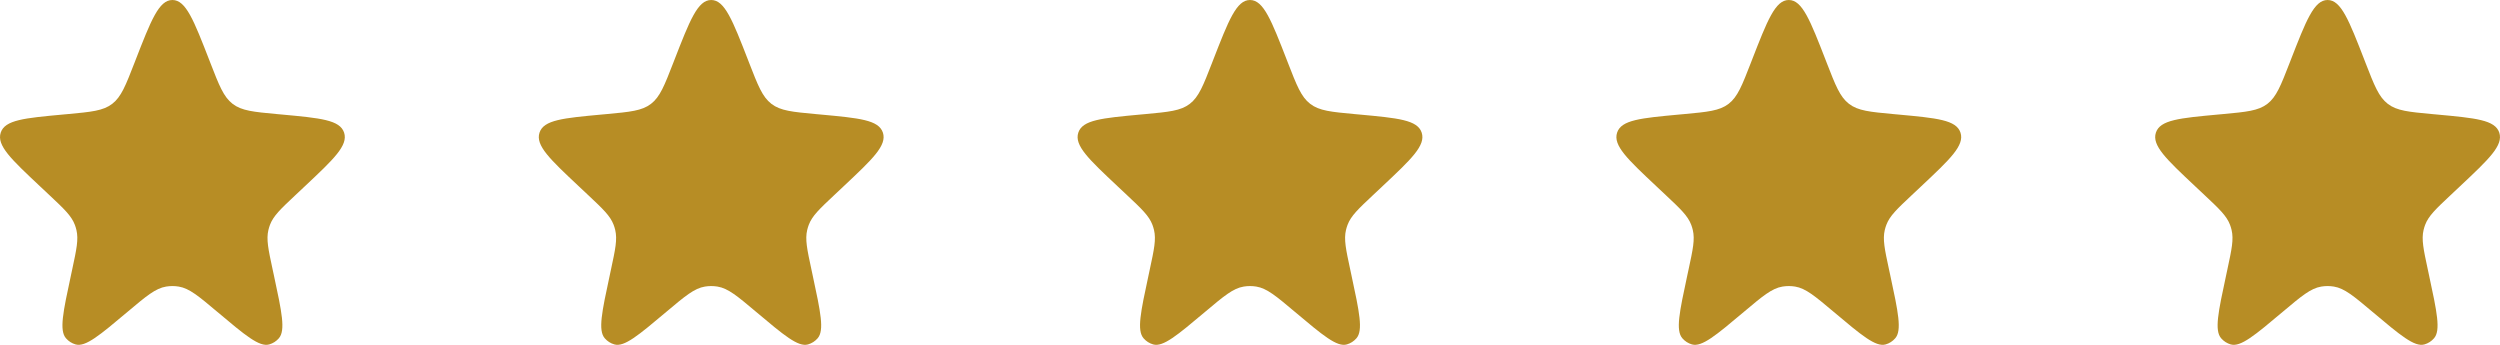 <svg width="116" height="16" viewBox="0 0 116 16" fill="none" xmlns="http://www.w3.org/2000/svg">
<path d="M6.278 2.817C7.008 0.939 7.373 0 8 0C8.627 0 8.992 0.939 9.722 2.817L9.756 2.905C10.168 3.966 10.374 4.497 10.794 4.819C11.214 5.142 11.765 5.193 12.868 5.295L13.067 5.313C14.872 5.48 15.774 5.563 15.967 6.156C16.16 6.749 15.49 7.379 14.15 8.638L13.703 9.058C13.024 9.696 12.685 10.014 12.527 10.432C12.498 10.51 12.473 10.59 12.454 10.671C12.35 11.107 12.449 11.569 12.648 12.494L12.71 12.781C13.075 14.481 13.257 15.331 12.938 15.697C12.819 15.834 12.665 15.933 12.492 15.981C12.032 16.111 11.379 15.561 10.072 14.461C9.214 13.739 8.785 13.378 8.292 13.297C8.099 13.265 7.901 13.265 7.708 13.297C7.215 13.378 6.786 13.739 5.928 14.461C4.621 15.561 3.968 16.111 3.507 15.981C3.336 15.933 3.181 15.834 3.062 15.697C2.743 15.331 2.925 14.481 3.291 12.781L3.352 12.494C3.551 11.569 3.65 11.107 3.546 10.671C3.527 10.59 3.503 10.51 3.473 10.432C3.315 10.014 2.976 9.696 2.297 9.058L1.85 8.638C0.51 7.379 -0.16 6.749 0.033 6.156C0.226 5.563 1.128 5.48 2.933 5.313L3.132 5.295C4.235 5.193 4.786 5.142 5.206 4.819C5.626 4.497 5.832 3.966 6.244 2.905L6.278 2.817Z" fill="#B78D25"/>
<path d="M56.278 2.817C57.008 0.939 57.373 0 58 0C58.627 0 58.992 0.939 59.722 2.817L59.756 2.905C60.168 3.966 60.374 4.497 60.794 4.819C61.214 5.142 61.765 5.193 62.868 5.295L63.067 5.313C64.872 5.48 65.774 5.563 65.967 6.156C66.16 6.749 65.49 7.379 64.15 8.638L63.703 9.058C63.024 9.696 62.685 10.014 62.527 10.432C62.498 10.51 62.473 10.59 62.454 10.671C62.35 11.107 62.449 11.569 62.648 12.494L62.709 12.781C63.075 14.481 63.257 15.331 62.938 15.697C62.819 15.834 62.664 15.933 62.492 15.981C62.032 16.111 61.379 15.561 60.072 14.461C59.214 13.739 58.785 13.378 58.292 13.297C58.099 13.265 57.901 13.265 57.708 13.297C57.215 13.378 56.786 13.739 55.928 14.461C54.621 15.561 53.968 16.111 53.508 15.981C53.336 15.933 53.181 15.834 53.062 15.697C52.743 15.331 52.925 14.481 53.291 12.781L53.352 12.494C53.551 11.569 53.65 11.107 53.546 10.671C53.527 10.59 53.502 10.51 53.473 10.432C53.315 10.014 52.976 9.696 52.297 9.058L51.85 8.638C50.51 7.379 49.84 6.749 50.033 6.156C50.226 5.563 51.128 5.48 52.933 5.313L53.132 5.295C54.235 5.193 54.786 5.142 55.206 4.819C55.626 4.497 55.832 3.966 56.244 2.905L56.278 2.817Z" fill="#B78D25"/>
<path d="M31.278 2.817C32.008 0.939 32.373 0 33 0C33.627 0 33.992 0.939 34.722 2.817L34.756 2.905C35.168 3.966 35.374 4.497 35.794 4.819C36.214 5.142 36.765 5.193 37.868 5.295L38.067 5.313C39.872 5.48 40.774 5.563 40.967 6.156C41.16 6.749 40.49 7.379 39.15 8.638L38.703 9.058C38.024 9.696 37.685 10.014 37.527 10.432C37.498 10.51 37.473 10.59 37.454 10.671C37.35 11.107 37.449 11.569 37.648 12.494L37.709 12.781C38.075 14.481 38.257 15.331 37.938 15.697C37.819 15.834 37.664 15.933 37.492 15.981C37.032 16.111 36.379 15.561 35.072 14.461C34.214 13.739 33.785 13.378 33.292 13.297C33.099 13.265 32.901 13.265 32.708 13.297C32.215 13.378 31.786 13.739 30.928 14.461C29.621 15.561 28.968 16.111 28.508 15.981C28.335 15.933 28.181 15.834 28.062 15.697C27.743 15.331 27.925 14.481 28.291 12.781L28.352 12.494C28.551 11.569 28.65 11.107 28.546 10.671C28.527 10.59 28.503 10.51 28.473 10.432C28.315 10.014 27.976 9.696 27.297 9.058L26.85 8.638C25.51 7.379 24.84 6.749 25.033 6.156C25.226 5.563 26.128 5.48 27.933 5.313L28.132 5.295C29.235 5.193 29.786 5.142 30.206 4.819C30.626 4.497 30.832 3.966 31.244 2.905L31.278 2.817Z" fill="#B78D25"/>
<path d="M81.278 2.817C82.008 0.939 82.373 0 83 0C83.627 0 83.992 0.939 84.722 2.817L84.756 2.905C85.168 3.966 85.374 4.497 85.794 4.819C86.214 5.142 86.765 5.193 87.868 5.295L88.067 5.313C89.872 5.48 90.774 5.563 90.967 6.156C91.16 6.749 90.49 7.379 89.15 8.638L88.703 9.058C88.024 9.696 87.685 10.014 87.527 10.432C87.498 10.51 87.473 10.59 87.454 10.671C87.35 11.107 87.449 11.569 87.648 12.494L87.71 12.781C88.075 14.481 88.257 15.331 87.938 15.697C87.819 15.834 87.665 15.933 87.493 15.981C87.032 16.111 86.379 15.561 85.072 14.461C84.214 13.739 83.785 13.378 83.293 13.297C83.099 13.265 82.901 13.265 82.707 13.297C82.215 13.378 81.786 13.739 80.928 14.461C79.621 15.561 78.968 16.111 78.507 15.981C78.335 15.933 78.181 15.834 78.062 15.697C77.743 15.331 77.925 14.481 78.29 12.781L78.352 12.494C78.551 11.569 78.65 11.107 78.546 10.671C78.527 10.59 78.502 10.51 78.473 10.432C78.315 10.014 77.976 9.696 77.297 9.058L76.85 8.638C75.51 7.379 74.84 6.749 75.033 6.156C75.226 5.563 76.128 5.48 77.933 5.313L78.132 5.295C79.235 5.193 79.786 5.142 80.206 4.819C80.626 4.497 80.832 3.966 81.244 2.905L81.278 2.817Z" fill="#B78D25"/>
<path d="M106.278 2.817C107.008 0.939 107.373 0 108 0C108.627 0 108.992 0.939 109.722 2.817L109.756 2.905C110.168 3.966 110.374 4.497 110.794 4.819C111.214 5.142 111.765 5.193 112.868 5.295L113.067 5.313C114.872 5.48 115.774 5.563 115.967 6.156C116.16 6.749 115.49 7.379 114.15 8.638L113.703 9.058C113.024 9.696 112.685 10.014 112.527 10.432C112.497 10.51 112.473 10.59 112.454 10.671C112.35 11.107 112.449 11.569 112.648 12.494L112.709 12.781C113.075 14.481 113.257 15.331 112.938 15.697C112.819 15.834 112.664 15.933 112.493 15.981C112.032 16.111 111.379 15.561 110.072 14.461C109.214 13.739 108.785 13.378 108.292 13.297C108.099 13.265 107.901 13.265 107.708 13.297C107.215 13.378 106.786 13.739 105.928 14.461C104.621 15.561 103.968 16.111 103.507 15.981C103.336 15.933 103.181 15.834 103.062 15.697C102.743 15.331 102.925 14.481 103.291 12.781L103.352 12.494C103.551 11.569 103.65 11.107 103.546 10.671C103.527 10.59 103.503 10.51 103.473 10.432C103.315 10.014 102.976 9.696 102.297 9.058L101.85 8.638C100.51 7.379 99.84 6.749 100.033 6.156C100.226 5.563 101.128 5.48 102.933 5.313L103.132 5.295C104.235 5.193 104.786 5.142 105.206 4.819C105.626 4.497 105.832 3.966 106.244 2.905L106.278 2.817Z" fill="#B78D25"/>
</svg>
